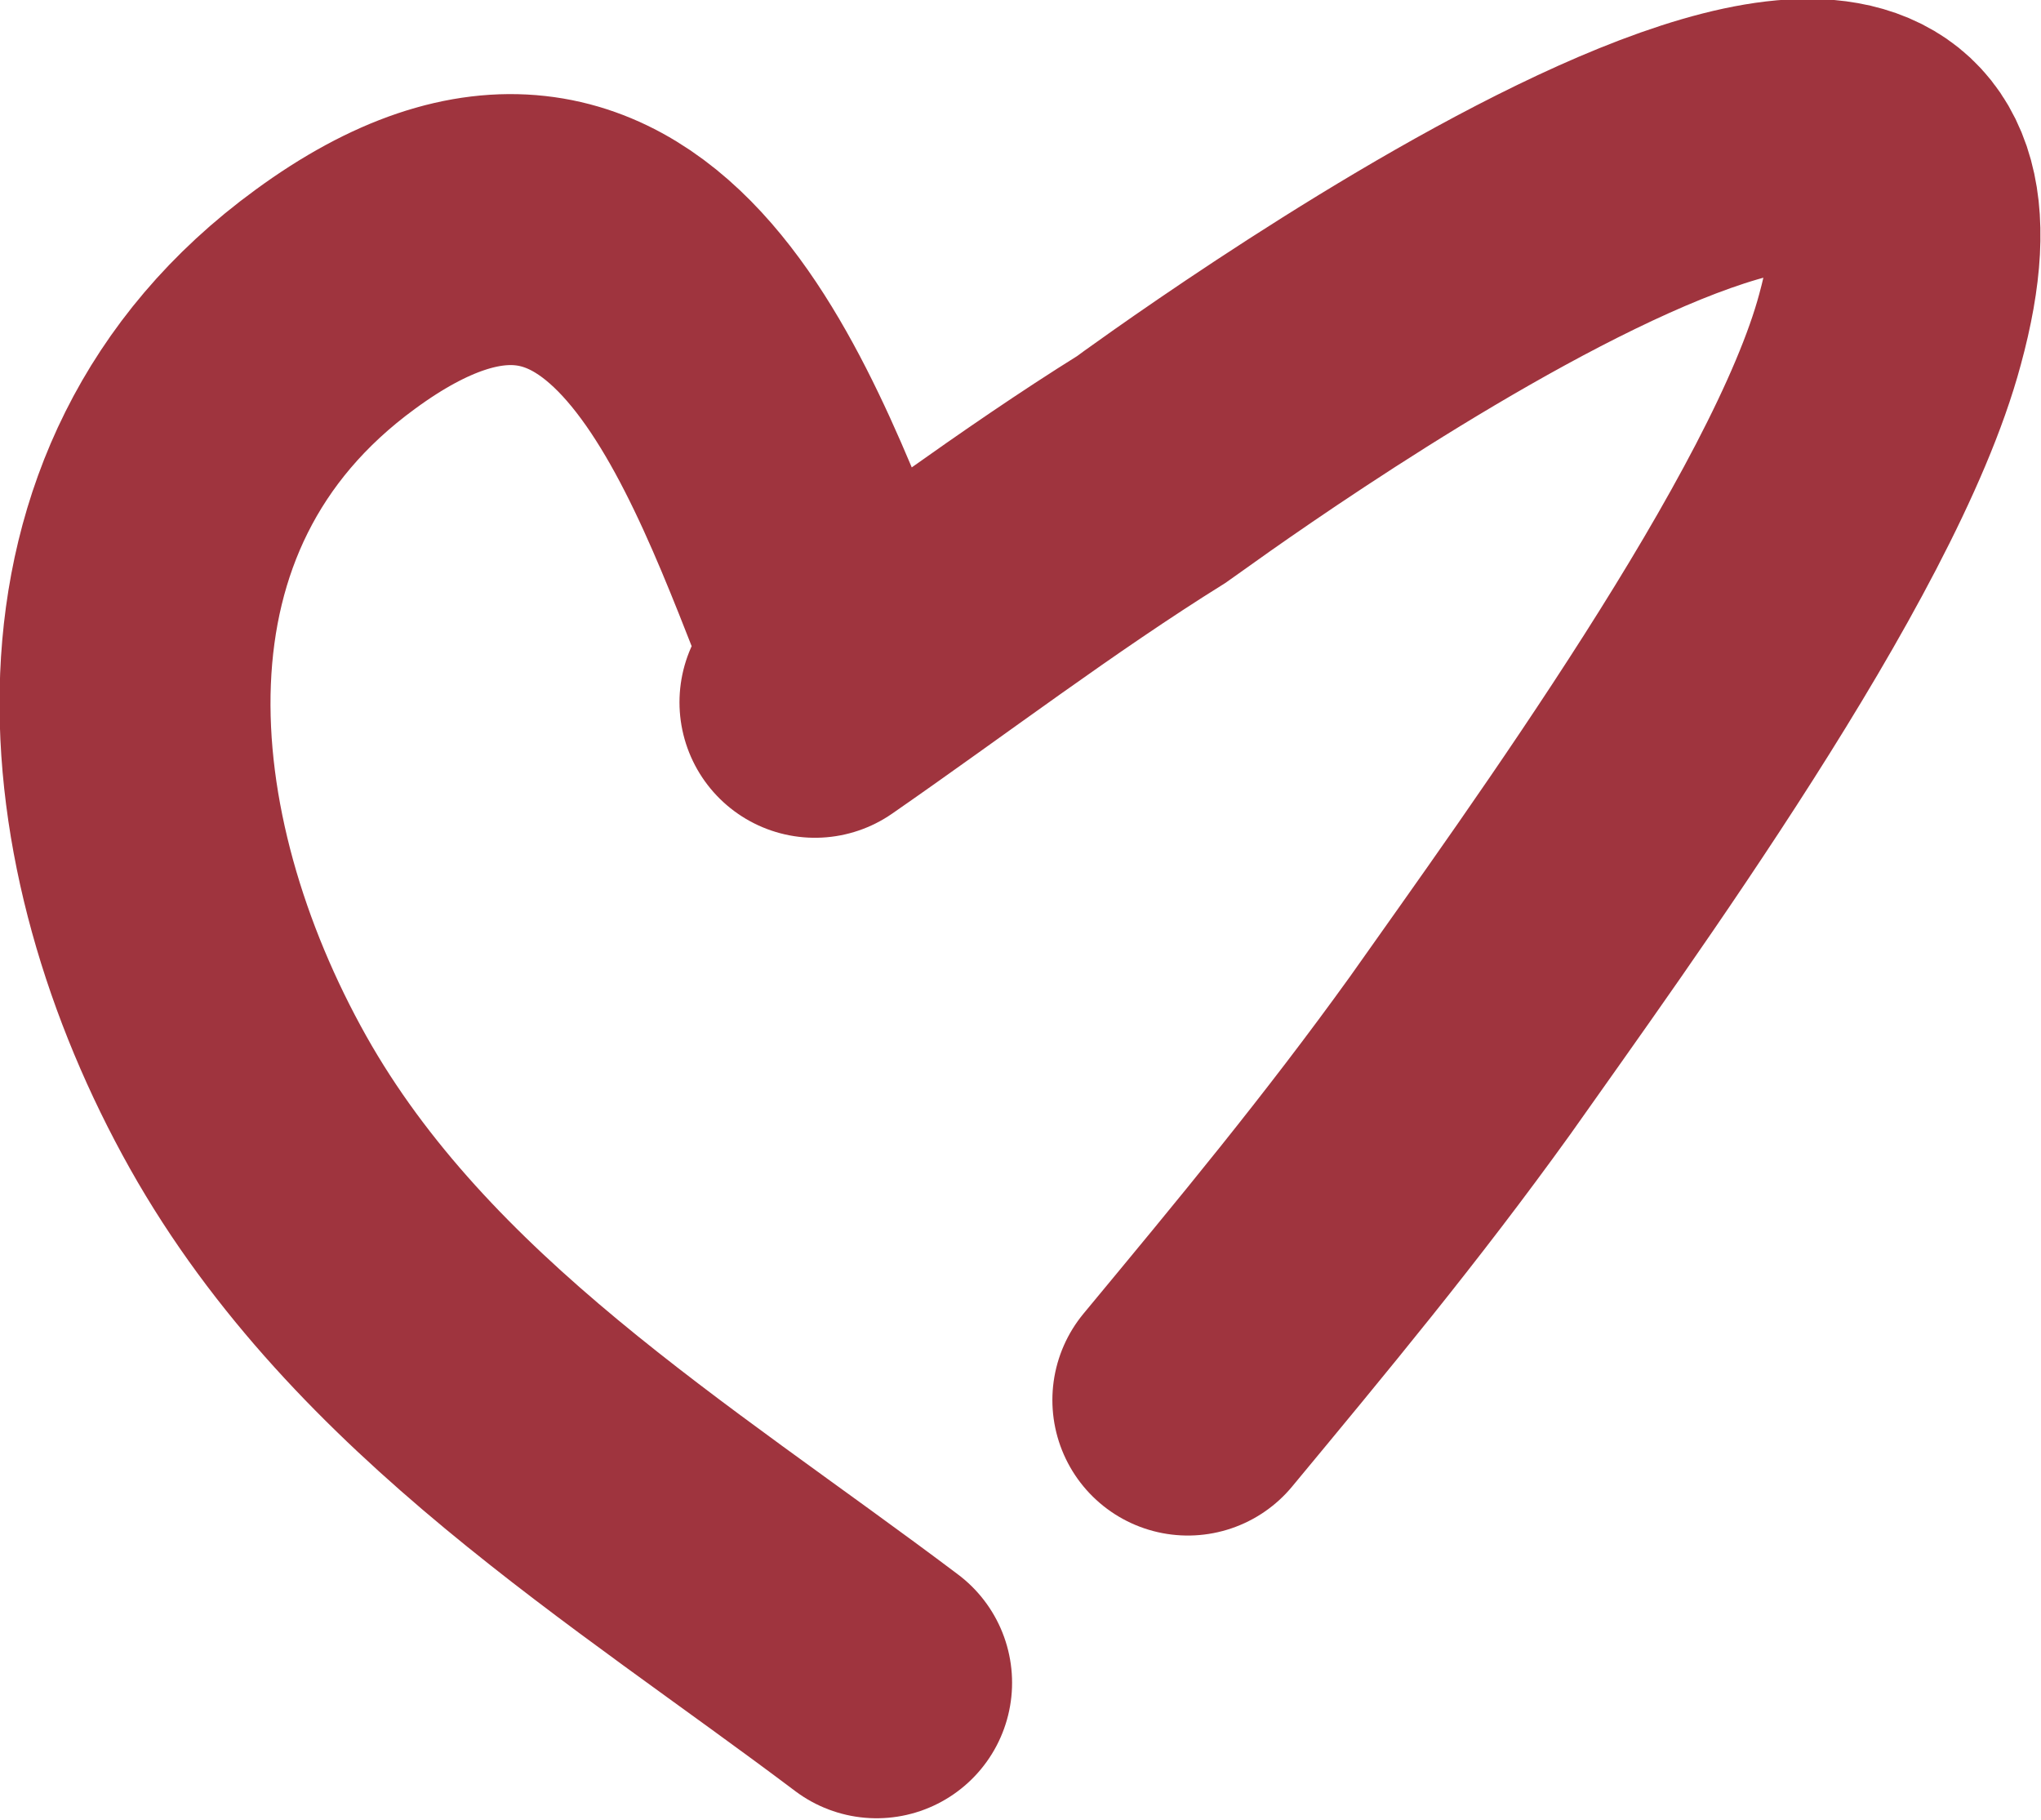 <?xml version="1.0" encoding="UTF-8"?> <svg xmlns="http://www.w3.org/2000/svg" xmlns:xlink="http://www.w3.org/1999/xlink" width="13.574" height="12.1" viewBox="0 0 13.574 12.1" fill="none"><desc> Created with Pixso. </desc><defs></defs><path id="Vector" d="M5.42 4.67C6.17 4.15 6.89 3.6 7.66 3.12C7.72 3.08 13.49 -1.18 12.57 2.19C12.2 3.57 10.5 5.9 9.71 7.02C9.12 7.84 8.53 8.55 7.9 9.31M5.57 4.3C5.02 2.93 4.25 0.51 2.23 1.99C0.42 3.31 0.69 5.62 1.65 7.33C2.6 9.02 4.33 10.06 5.83 11.19" stroke="#9F343E" stroke-opacity="1" stroke-width="1.802" stroke-linecap="round"></path></svg> 